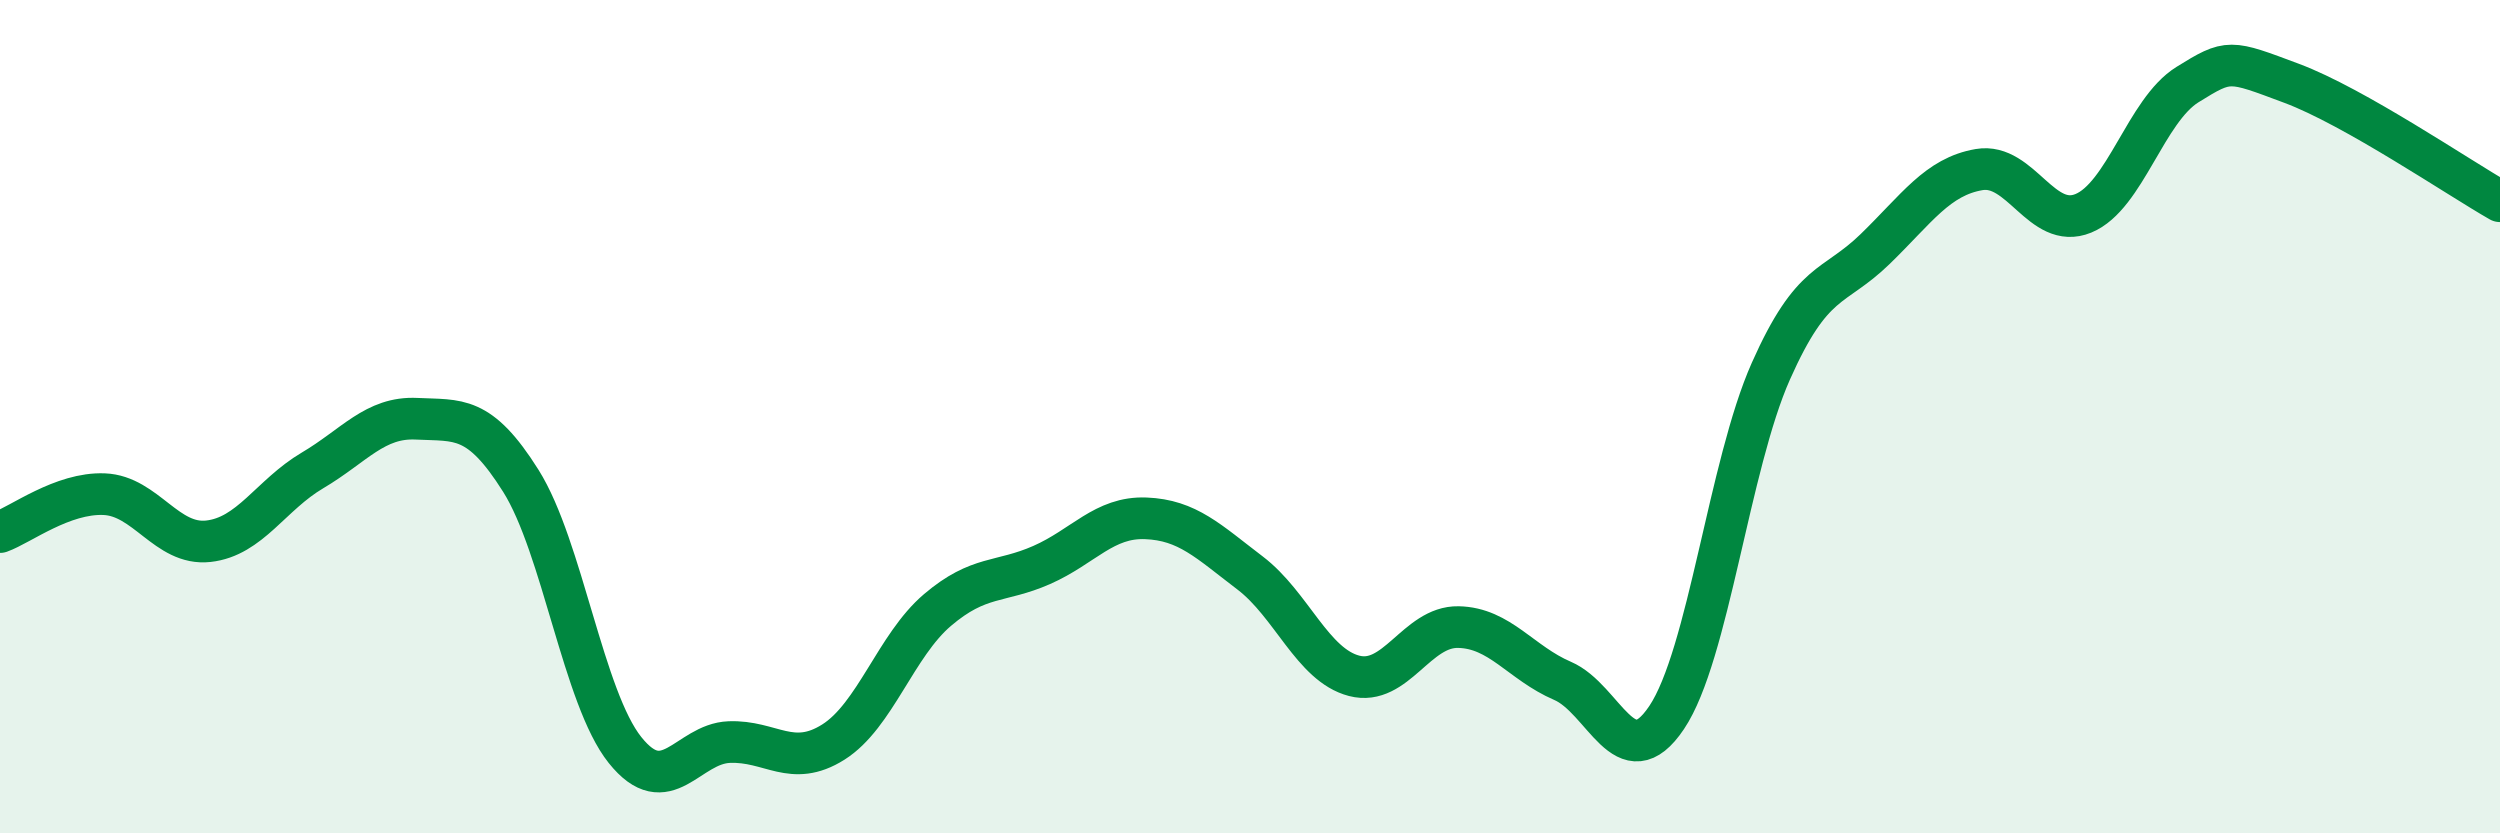 
    <svg width="60" height="20" viewBox="0 0 60 20" xmlns="http://www.w3.org/2000/svg">
      <path
        d="M 0,12.77 C 0.5,12.59 1.5,11.82 2.5,11.86 C 3.5,11.9 4,13.1 5,12.99 C 6,12.88 6.5,11.88 7.5,11.29 C 8.5,10.7 9,10 10,10.05 C 11,10.1 11.5,9.95 12.5,11.54 C 13.5,13.13 14,16.75 15,18 C 16,19.25 16.5,17.85 17.5,17.81 C 18.5,17.77 19,18.44 20,17.81 C 21,17.18 21.5,15.49 22.5,14.64 C 23.5,13.79 24,14 25,13.56 C 26,13.12 26.5,12.4 27.5,12.44 C 28.5,12.48 29,12.99 30,13.75 C 31,14.51 31.5,15.96 32.5,16.22 C 33.5,16.48 34,15.03 35,15.05 C 36,15.07 36.5,15.91 37.5,16.34 C 38.5,16.77 39,18.71 40,17.22 C 41,15.73 41.5,11.16 42.5,8.91 C 43.5,6.66 44,6.95 45,5.98 C 46,5.01 46.5,4.24 47.5,4.07 C 48.5,3.9 49,5.53 50,5.12 C 51,4.71 51.5,2.65 52.5,2.03 C 53.5,1.41 53.5,1.44 55,2 C 56.5,2.56 59,4.26 60,4.83L60 20L0 20Z"
        fill="#008740"
        opacity="0.1"
        stroke-linecap="round"
        stroke-linejoin="round"
      />
      <path
        d="M 0,12.77 C 0.5,12.59 1.5,11.82 2.5,11.86 C 3.5,11.9 4,13.1 5,12.99 C 6,12.88 6.5,11.88 7.5,11.29 C 8.5,10.7 9,10 10,10.05 C 11,10.1 11.5,9.95 12.5,11.54 C 13.5,13.13 14,16.75 15,18 C 16,19.25 16.5,17.85 17.5,17.81 C 18.5,17.77 19,18.44 20,17.81 C 21,17.18 21.5,15.49 22.5,14.64 C 23.5,13.79 24,14 25,13.56 C 26,13.12 26.5,12.4 27.5,12.44 C 28.5,12.48 29,12.99 30,13.75 C 31,14.51 31.5,15.96 32.5,16.22 C 33.5,16.48 34,15.03 35,15.05 C 36,15.07 36.5,15.91 37.5,16.34 C 38.5,16.77 39,18.71 40,17.22 C 41,15.73 41.5,11.16 42.5,8.91 C 43.5,6.66 44,6.95 45,5.98 C 46,5.01 46.5,4.24 47.5,4.07 C 48.5,3.9 49,5.53 50,5.12 C 51,4.71 51.5,2.65 52.5,2.03 C 53.5,1.41 53.5,1.44 55,2 C 56.5,2.56 59,4.26 60,4.83"
        stroke="#008740"
        stroke-width="1"
        fill="none"
        stroke-linecap="round"
        stroke-linejoin="round"
      />
    </svg>
  